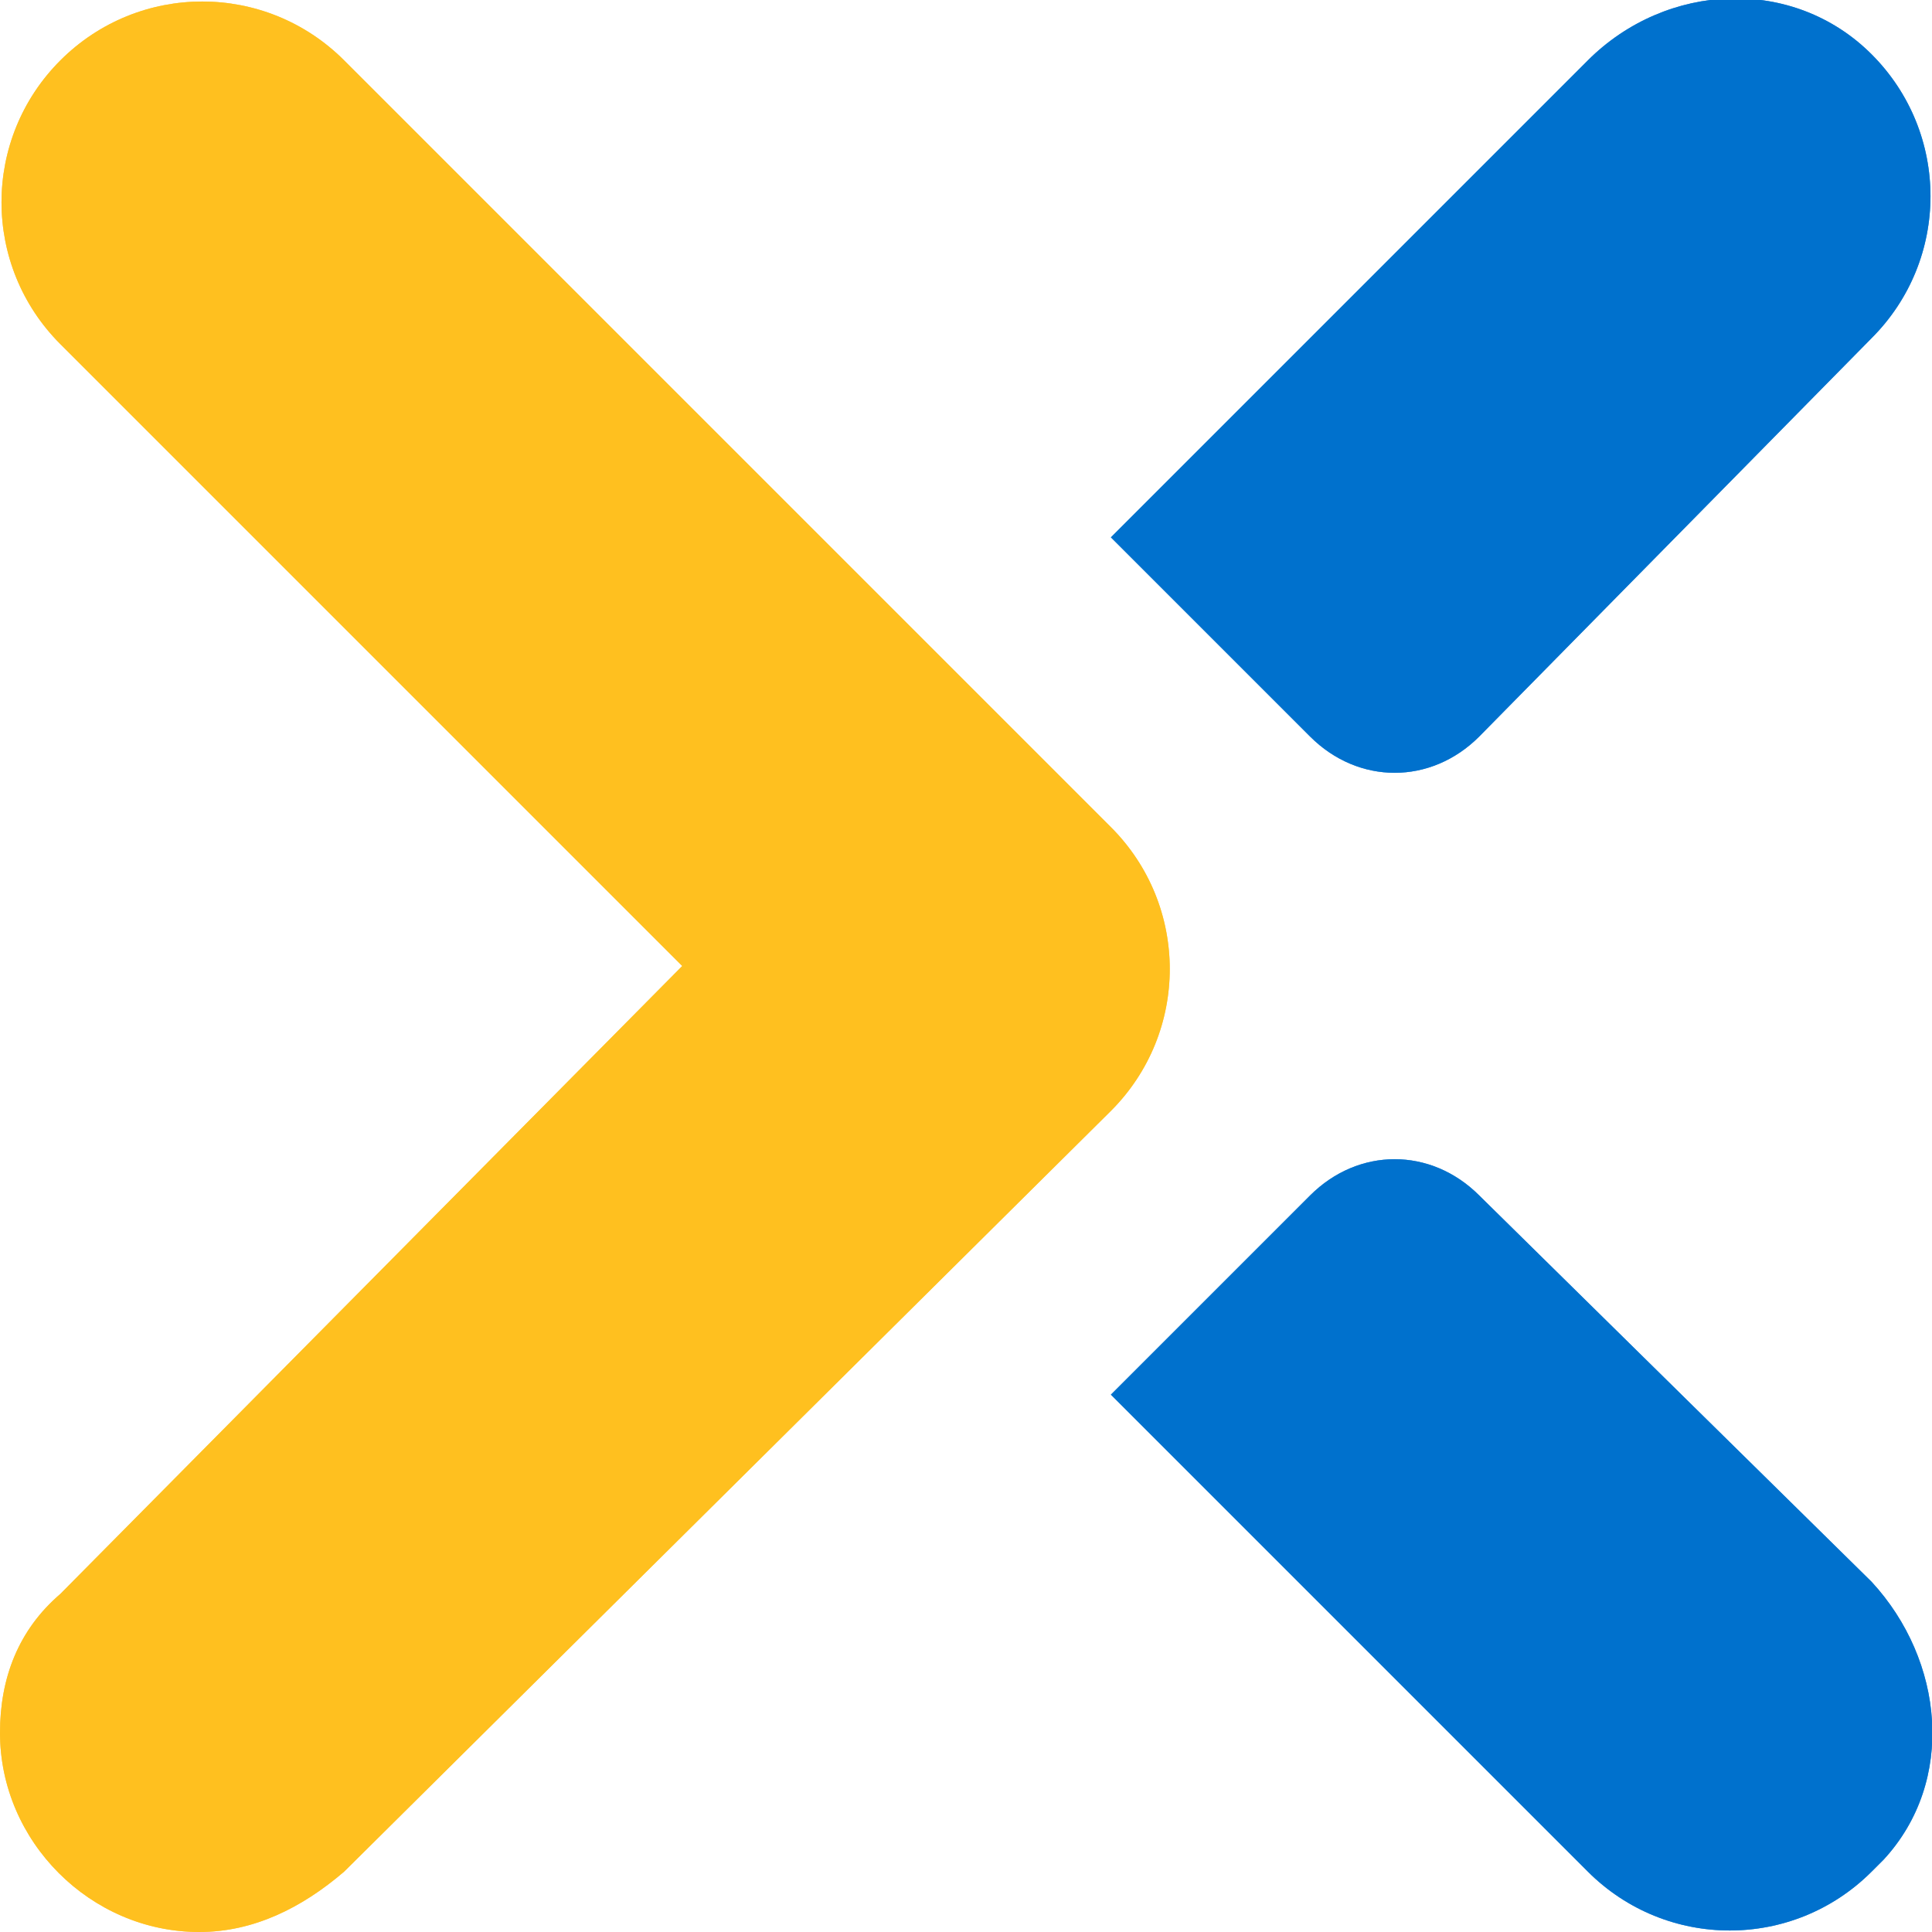 <?xml version="1.0" encoding="utf-8"?>
<!-- Generator: Adobe Illustrator 27.7.0, SVG Export Plug-In . SVG Version: 6.00 Build 0)  -->
<svg version="1.1" id="Layer_1" xmlns="http://www.w3.org/2000/svg" xmlns:xlink="http://www.w3.org/1999/xlink" x="0px" y="0px"
	 viewBox="0 0 32 32" style="enable-background:new 0 0 32 32;" xml:space="preserve">
<style type="text/css">
	.st0{opacity:0.3;fill:#FFC01F;enable-background:new    ;}
	.st1{opacity:0.3;fill:#0071CD;enable-background:new    ;}
	.st2{opacity:0.6;fill:#FFC01F;enable-background:new    ;}
	.st3{opacity:0.6;fill:#0071CD;enable-background:new    ;}
	.st4{fill:#FFC01F;}
	.st5{fill:#0071CD;}
</style>
<g>
	<path id="yellow-30" class="st0" d="M3.3,32C1.5,32,0,30.5,0,28.7c0-0.9,0.3-1.7,1-2.3L11.3,16L1,5.7C-0.3,4.4-0.3,2.3,1,1
		s3.4-1.3,4.7,0l12.7,12.7c1.3,1.3,1.3,3.4,0,4.7l0,0L5.7,31C5,31.6,4.2,32,3.3,32"/>
	<path id="blue-30" class="st1" d="M24.5,12.2L31,5.6c1.3-1.3,1.3-3.4,0-4.7c0,0,0,0,0,0c-1.3-1.3-3.4-1.2-4.7,0.1l-7.9,7.9l3.3,3.3
		C22.5,13,23.7,13,24.5,12.2 M24.5,19.8c-0.8-0.8-2-0.8-2.8,0l-3.3,3.3l7.9,7.9c1.3,1.3,3.4,1.3,4.7,0c0.1-0.1,0.1-0.1,0.2-0.2
		c1.2-1.3,1-3.3-0.2-4.6L24.5,19.8z"/>
	<path id="yellow-60" class="st2" d="M3.3,32C1.5,32,0,30.5,0,28.7c0-0.9,0.3-1.7,1-2.3L11.3,16L1,5.7C-0.3,4.4-0.3,2.3,1,1
		s3.4-1.3,4.7,0l12.7,12.7c1.3,1.3,1.3,3.4,0,4.7l0,0L5.7,31C5,31.6,4.2,32,3.3,32"/>
	<path id="blue-60" class="st3" d="M24.5,12.2L31,5.6c1.3-1.3,1.3-3.4,0-4.7c0,0,0,0,0,0c-1.3-1.3-3.4-1.2-4.7,0.1l-7.9,7.9l3.3,3.3
		C22.5,13,23.7,13,24.5,12.2 M24.5,19.8c-0.8-0.8-2-0.8-2.8,0l-3.3,3.3l7.9,7.9c1.3,1.3,3.4,1.3,4.7,0c0.1-0.1,0.1-0.1,0.2-0.2
		c1.2-1.3,1-3.3-0.2-4.6L24.5,19.8z"/>
	<path id="yellow-100" class="st4" d="M3.3,32C1.5,32,0,30.5,0,28.7c0-0.9,0.3-1.7,1-2.3L11.3,16L1,5.7C-0.3,4.4-0.3,2.3,1,1
		s3.4-1.3,4.7,0l12.7,12.7c1.3,1.3,1.3,3.4,0,4.7l0,0L5.7,31C5,31.6,4.2,32,3.3,32"/>
	<path id="blue-100" class="st5" d="M24.5,12.2L31,5.6c1.3-1.3,1.3-3.4,0-4.7c0,0,0,0,0,0c-1.3-1.3-3.4-1.2-4.7,0.1l-7.9,7.9
		l3.3,3.3C22.5,13,23.7,13,24.5,12.2 M24.5,19.8c-0.8-0.8-2-0.8-2.8,0l-3.3,3.3l7.9,7.9c1.3,1.3,3.4,1.3,4.7,0
		c0.1-0.1,0.1-0.1,0.2-0.2c1.2-1.3,1-3.3-0.2-4.6L24.5,19.8z"/>
</g>
</svg>
